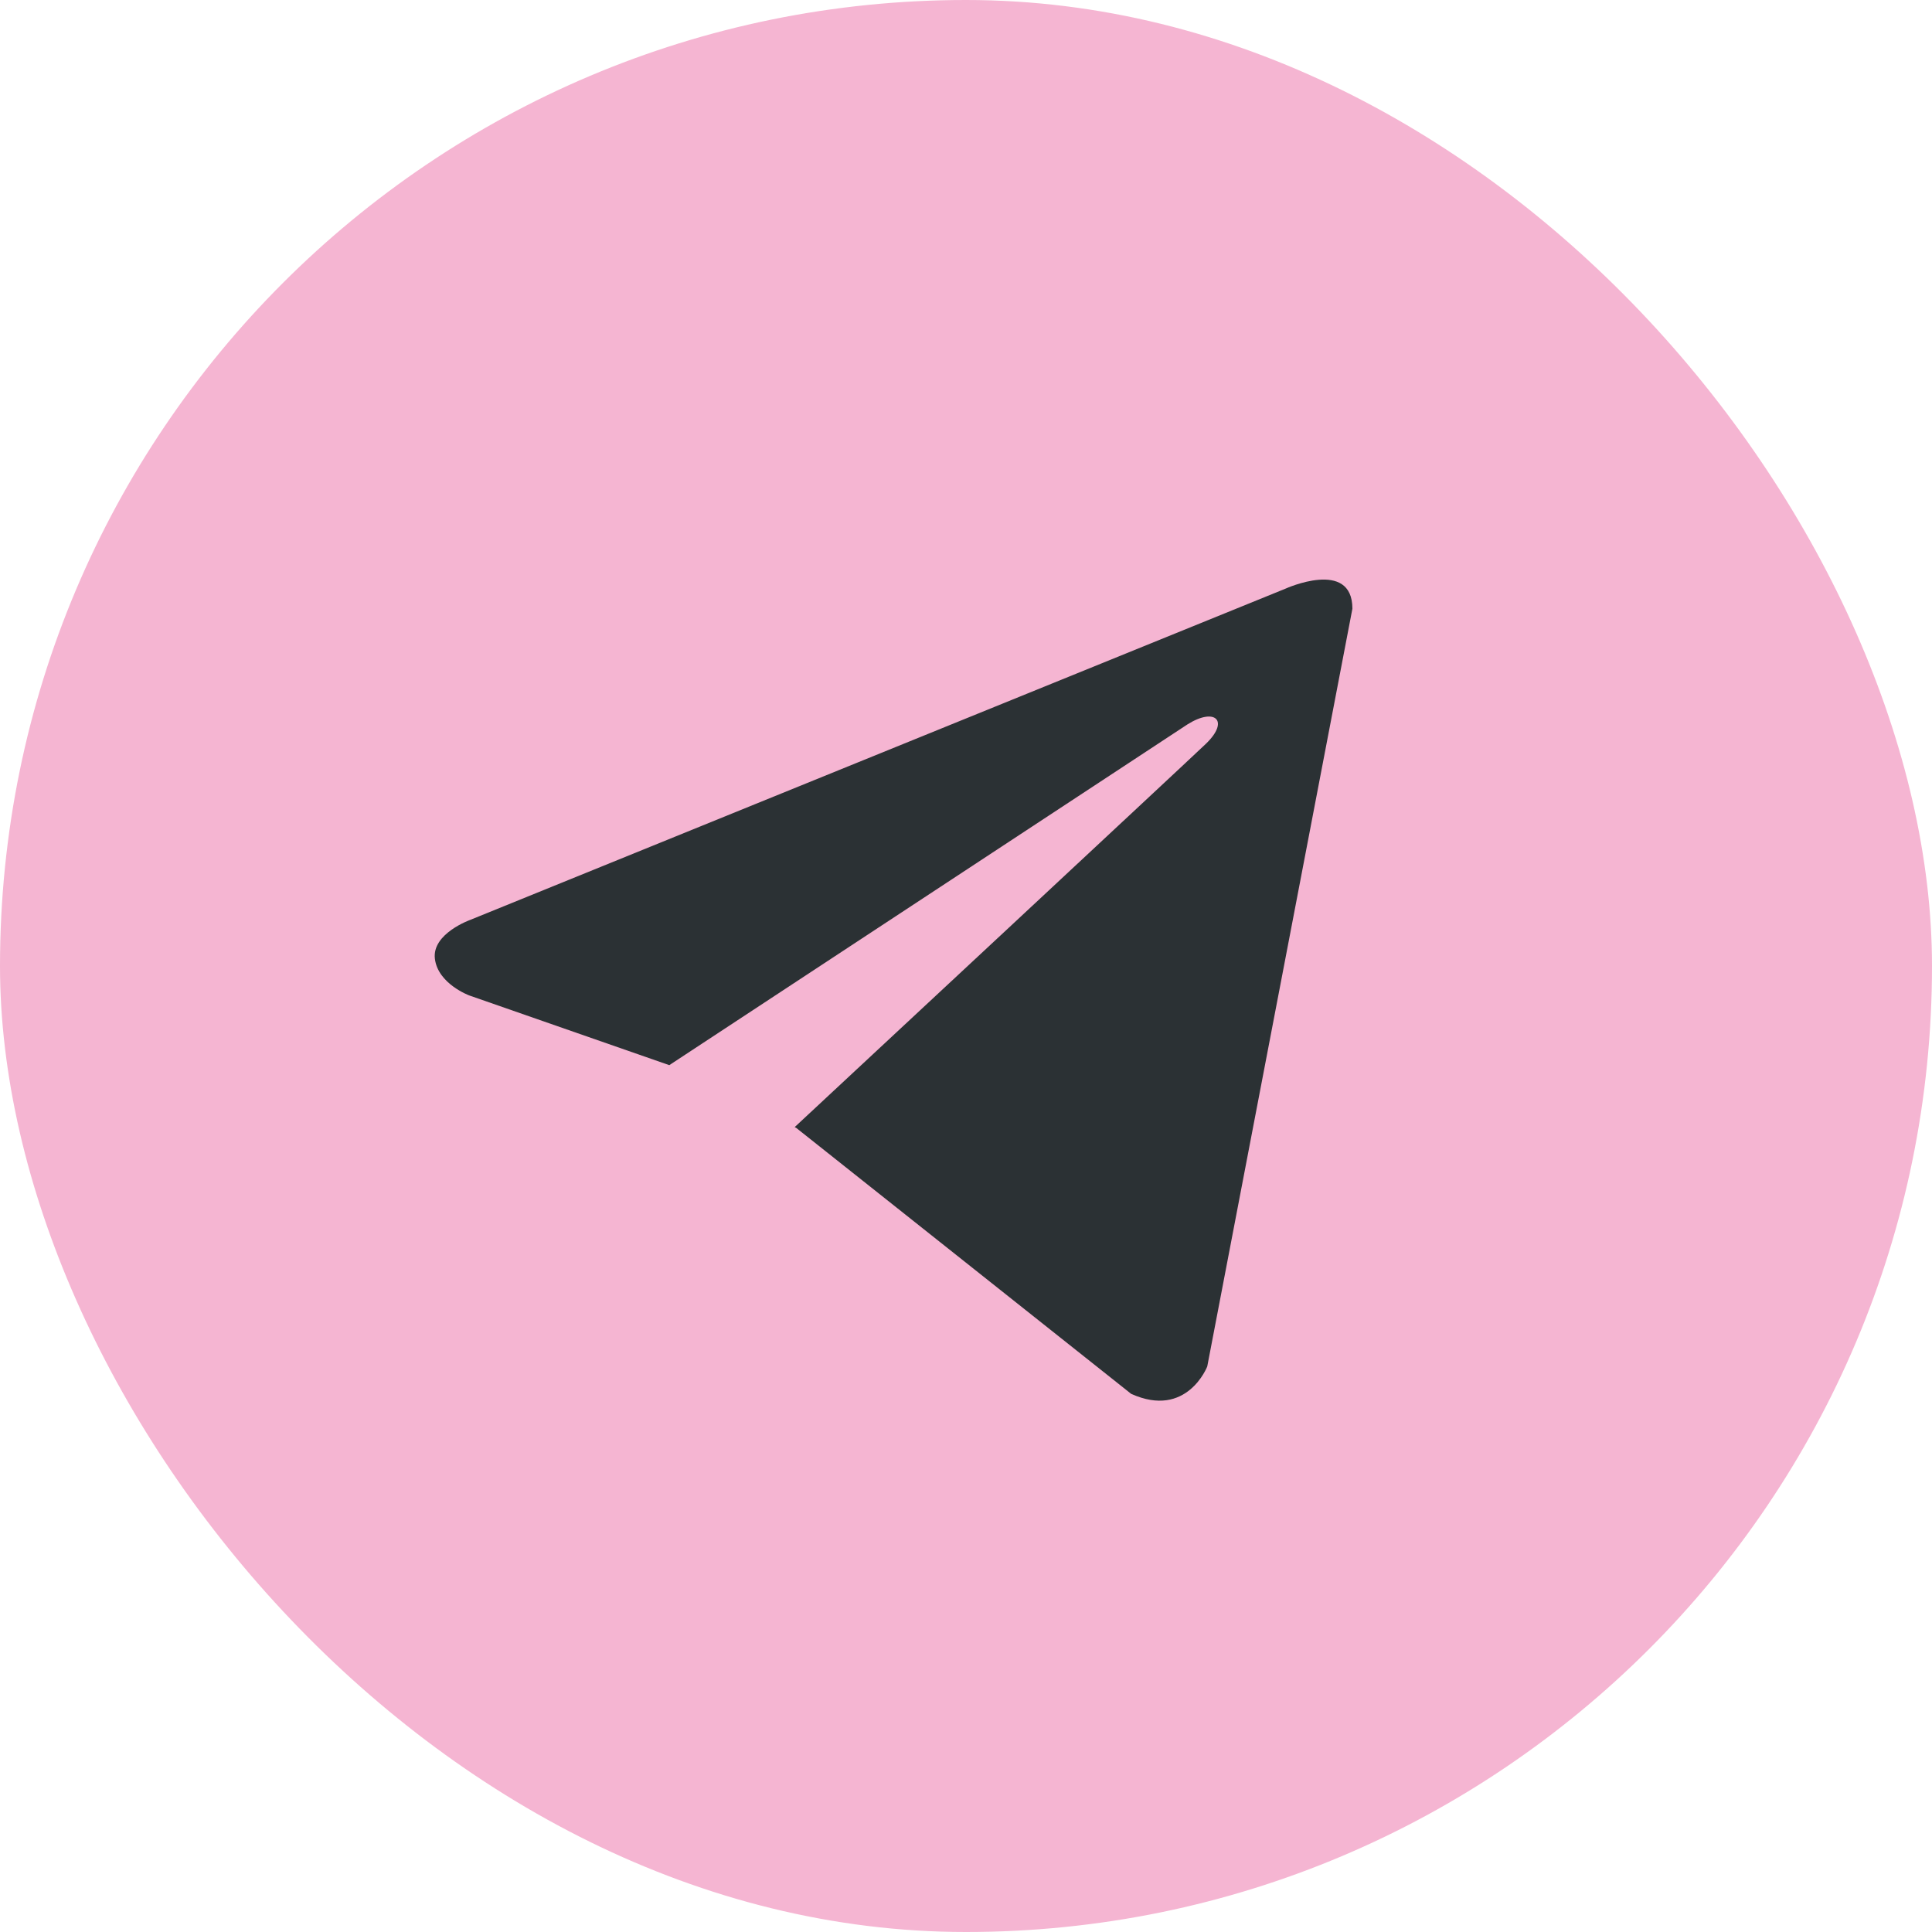 <?xml version="1.0" encoding="UTF-8"?> <svg xmlns="http://www.w3.org/2000/svg" width="31" height="31" viewBox="0 0 31 31" fill="none"><rect width="31" height="31" rx="15.5" fill="#F5B5D2"></rect><path d="M21.7 9.767L19.371 21.926C19.371 21.926 19.045 22.769 18.15 22.365L12.776 18.098L12.751 18.085C13.477 17.41 19.106 12.169 19.352 11.932C19.733 11.564 19.496 11.345 19.054 11.623L10.739 17.091L7.531 15.973C7.531 15.973 7.026 15.787 6.978 15.383C6.929 14.978 7.548 14.759 7.548 14.759L20.625 9.446C20.625 9.446 21.7 8.957 21.7 9.767V9.767Z" fill="#2B3134"></path></svg> 